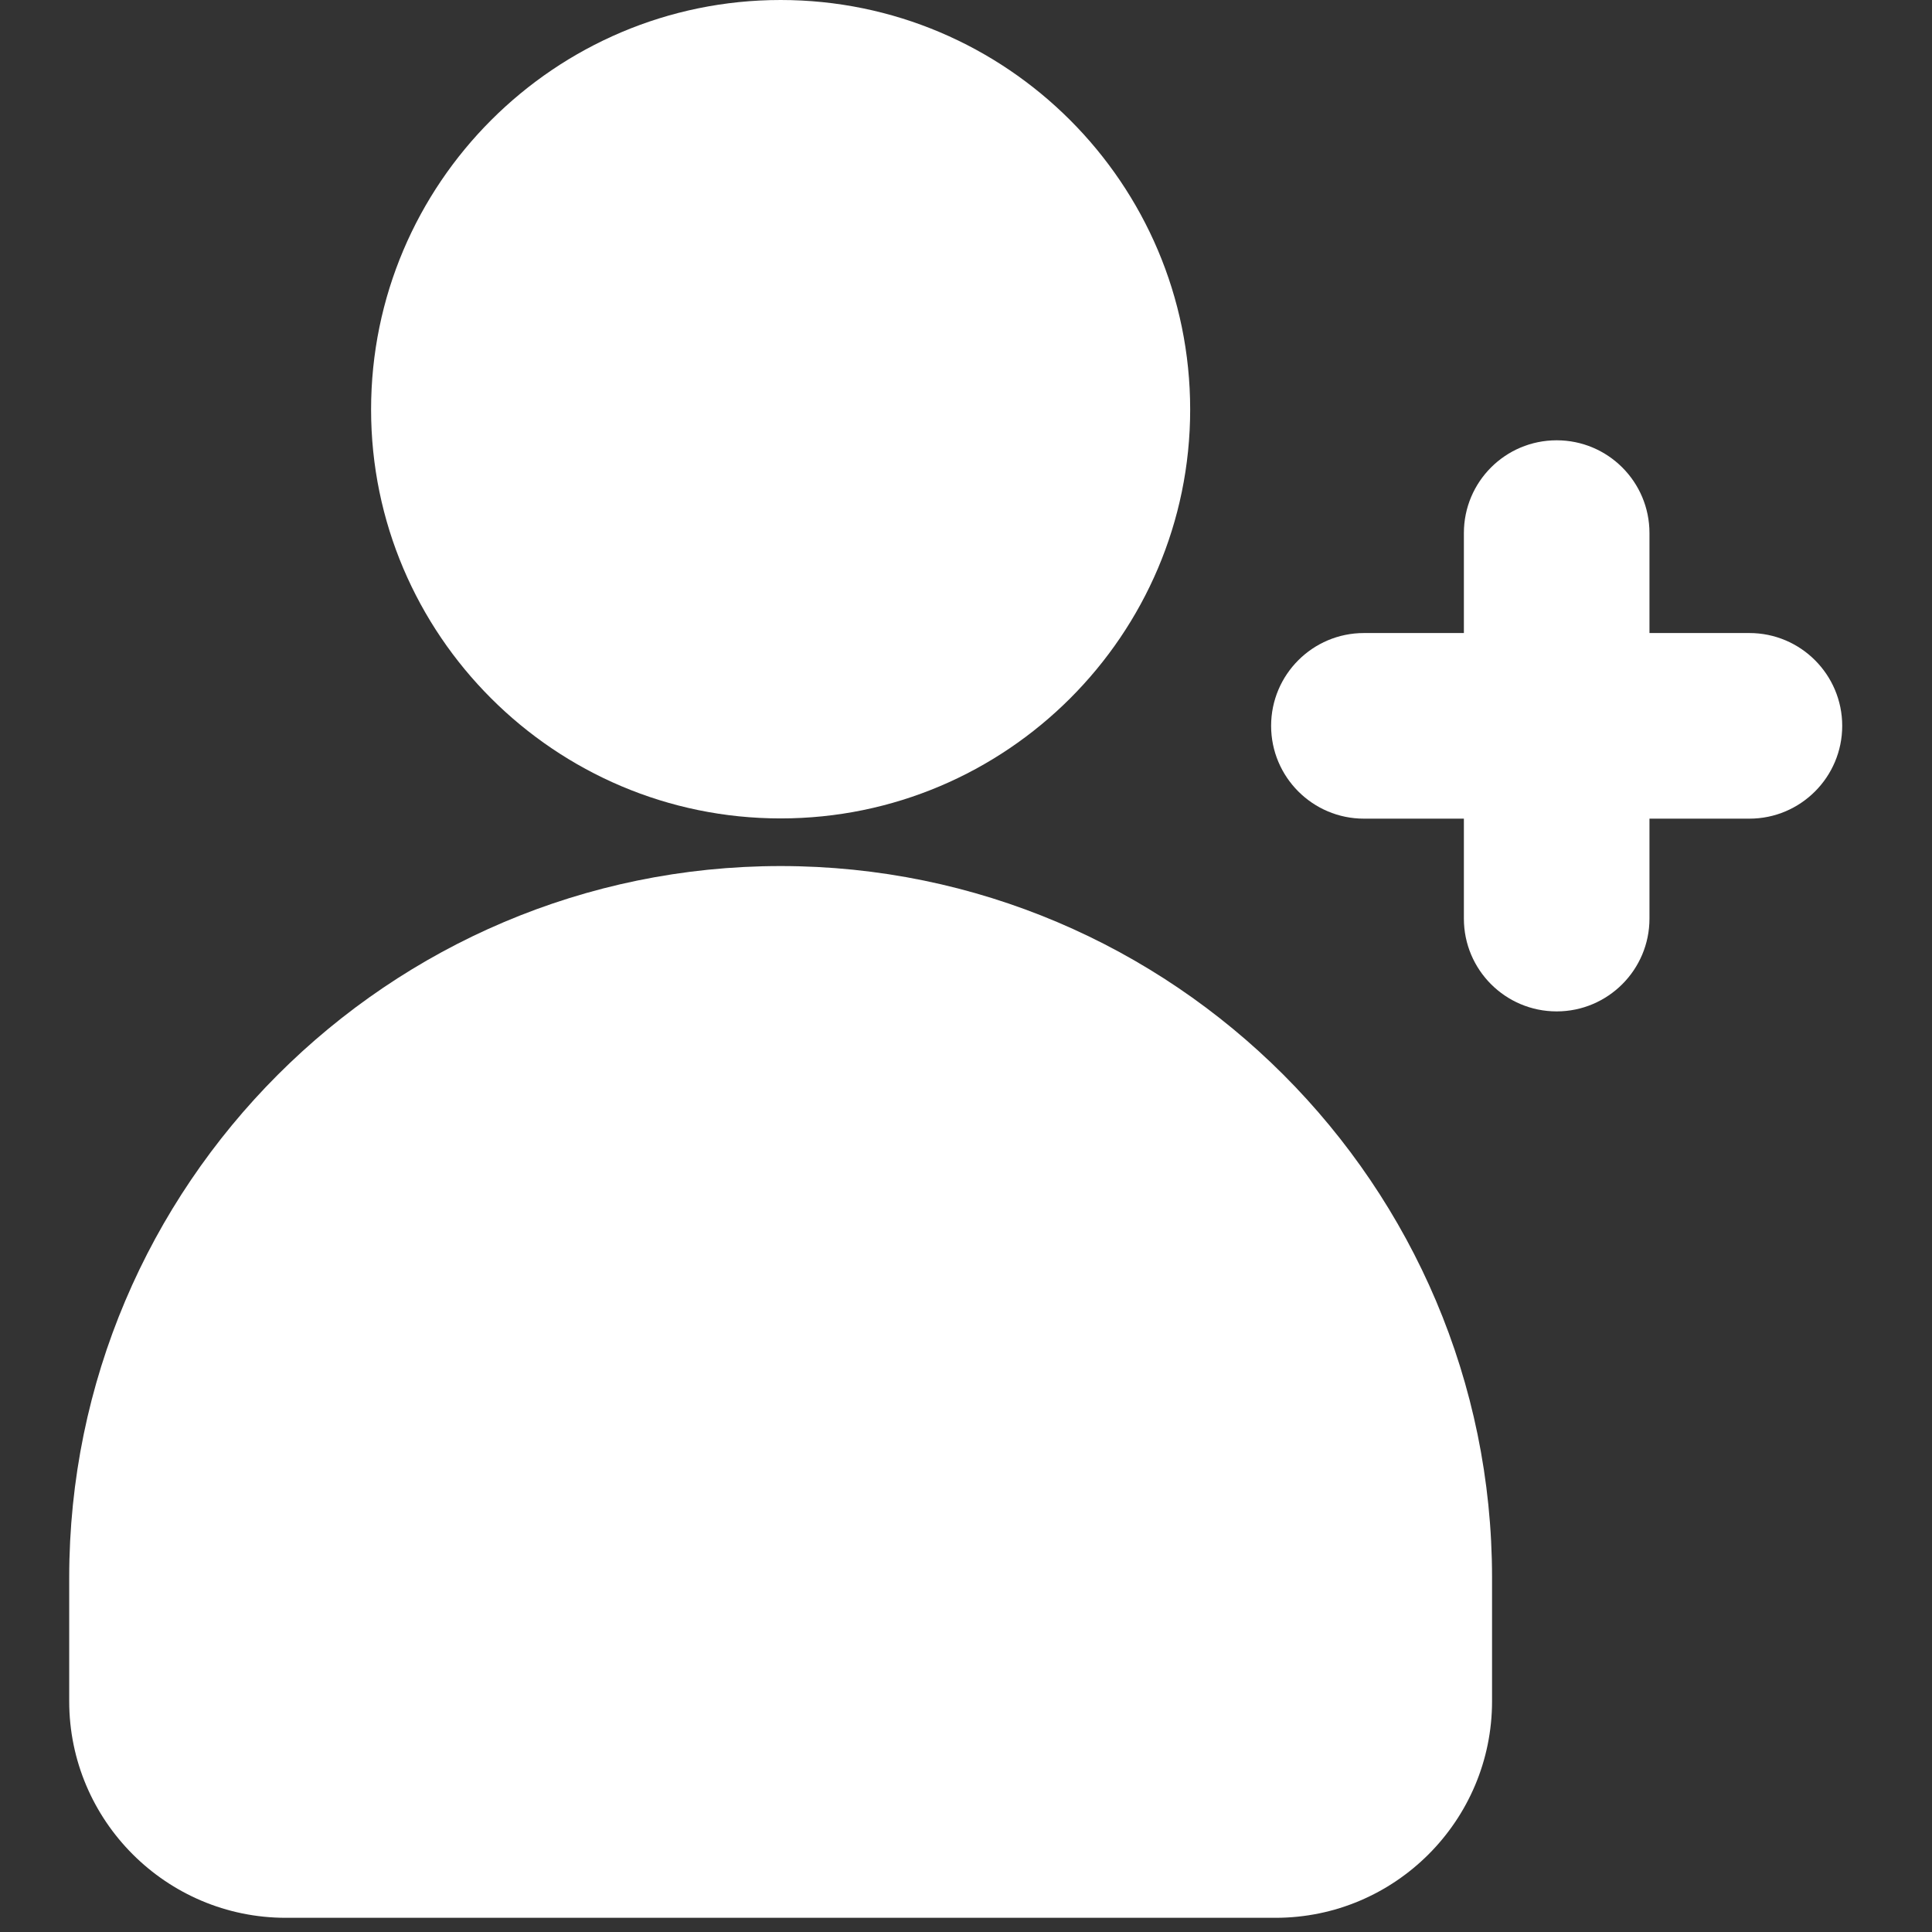 <svg xmlns="http://www.w3.org/2000/svg" xmlns:xlink="http://www.w3.org/1999/xlink" width="90" viewBox="0 0 67.5 67.5" height="90" preserveAspectRatio="xMidYMid meet"><rect x="0" y="0" width="67.5" height="67.5" fill="#333333" stroke="none"/><defs><clipPath id="593bc5a7f9"><path d="M 2.133 30 L 53 30 L 53 67.004 L 2.133 67.004 Z M 2.133 30 " clip-rule="nonzero"></path></clipPath><clipPath id="1235473adb"><path d="M 44 15 L 64.668 15 L 64.668 36 L 44 36 Z M 44 15 " clip-rule="nonzero"></path></clipPath></defs><path fill="#ffffff" d="M 12.965 14.309 C 12.965 22.176 19.387 28.594 27.273 28.594 C 35.164 28.594 41.582 22.176 41.582 14.309 C 41.582 6.418 35.164 0 27.273 0 C 19.387 0 12.965 6.418 12.965 14.309 Z M 12.965 14.309 " fill-opacity="1" fill-rule="nonzero"></path><g clip-path="url(#593bc5a7f9)"><path fill="#ffffff" d="M 2.418 55.117 L 2.418 59.438 C 2.418 63.609 5.812 67.004 9.984 67.004 L 44.566 67.004 C 48.738 67.004 52.129 63.609 52.129 59.438 L 52.129 55.117 C 52.129 41.414 40.977 30.258 27.273 30.258 C 13.57 30.258 2.418 41.414 2.418 55.117 Z M 2.418 55.117 " fill-opacity="1" fill-rule="nonzero"></path></g><g clip-path="url(#1235473adb)"><path fill="#ffffff" d="M 57.629 32.094 L 57.629 28.602 L 61.121 28.602 C 62.91 28.602 64.363 27.148 64.363 25.359 C 64.363 23.57 62.91 22.117 61.121 22.117 L 57.629 22.117 L 57.629 18.625 C 57.629 16.832 56.176 15.383 54.387 15.383 C 52.594 15.383 51.145 16.832 51.145 18.625 L 51.145 22.117 L 47.652 22.117 C 45.863 22.117 44.41 23.57 44.41 25.359 C 44.41 27.148 45.863 28.602 47.652 28.602 L 51.145 28.602 L 51.145 32.094 C 51.145 33.883 52.594 35.336 54.387 35.336 C 56.176 35.336 57.629 33.883 57.629 32.094 Z M 57.629 32.094 " fill-opacity="1" fill-rule="nonzero"></path></g></svg>